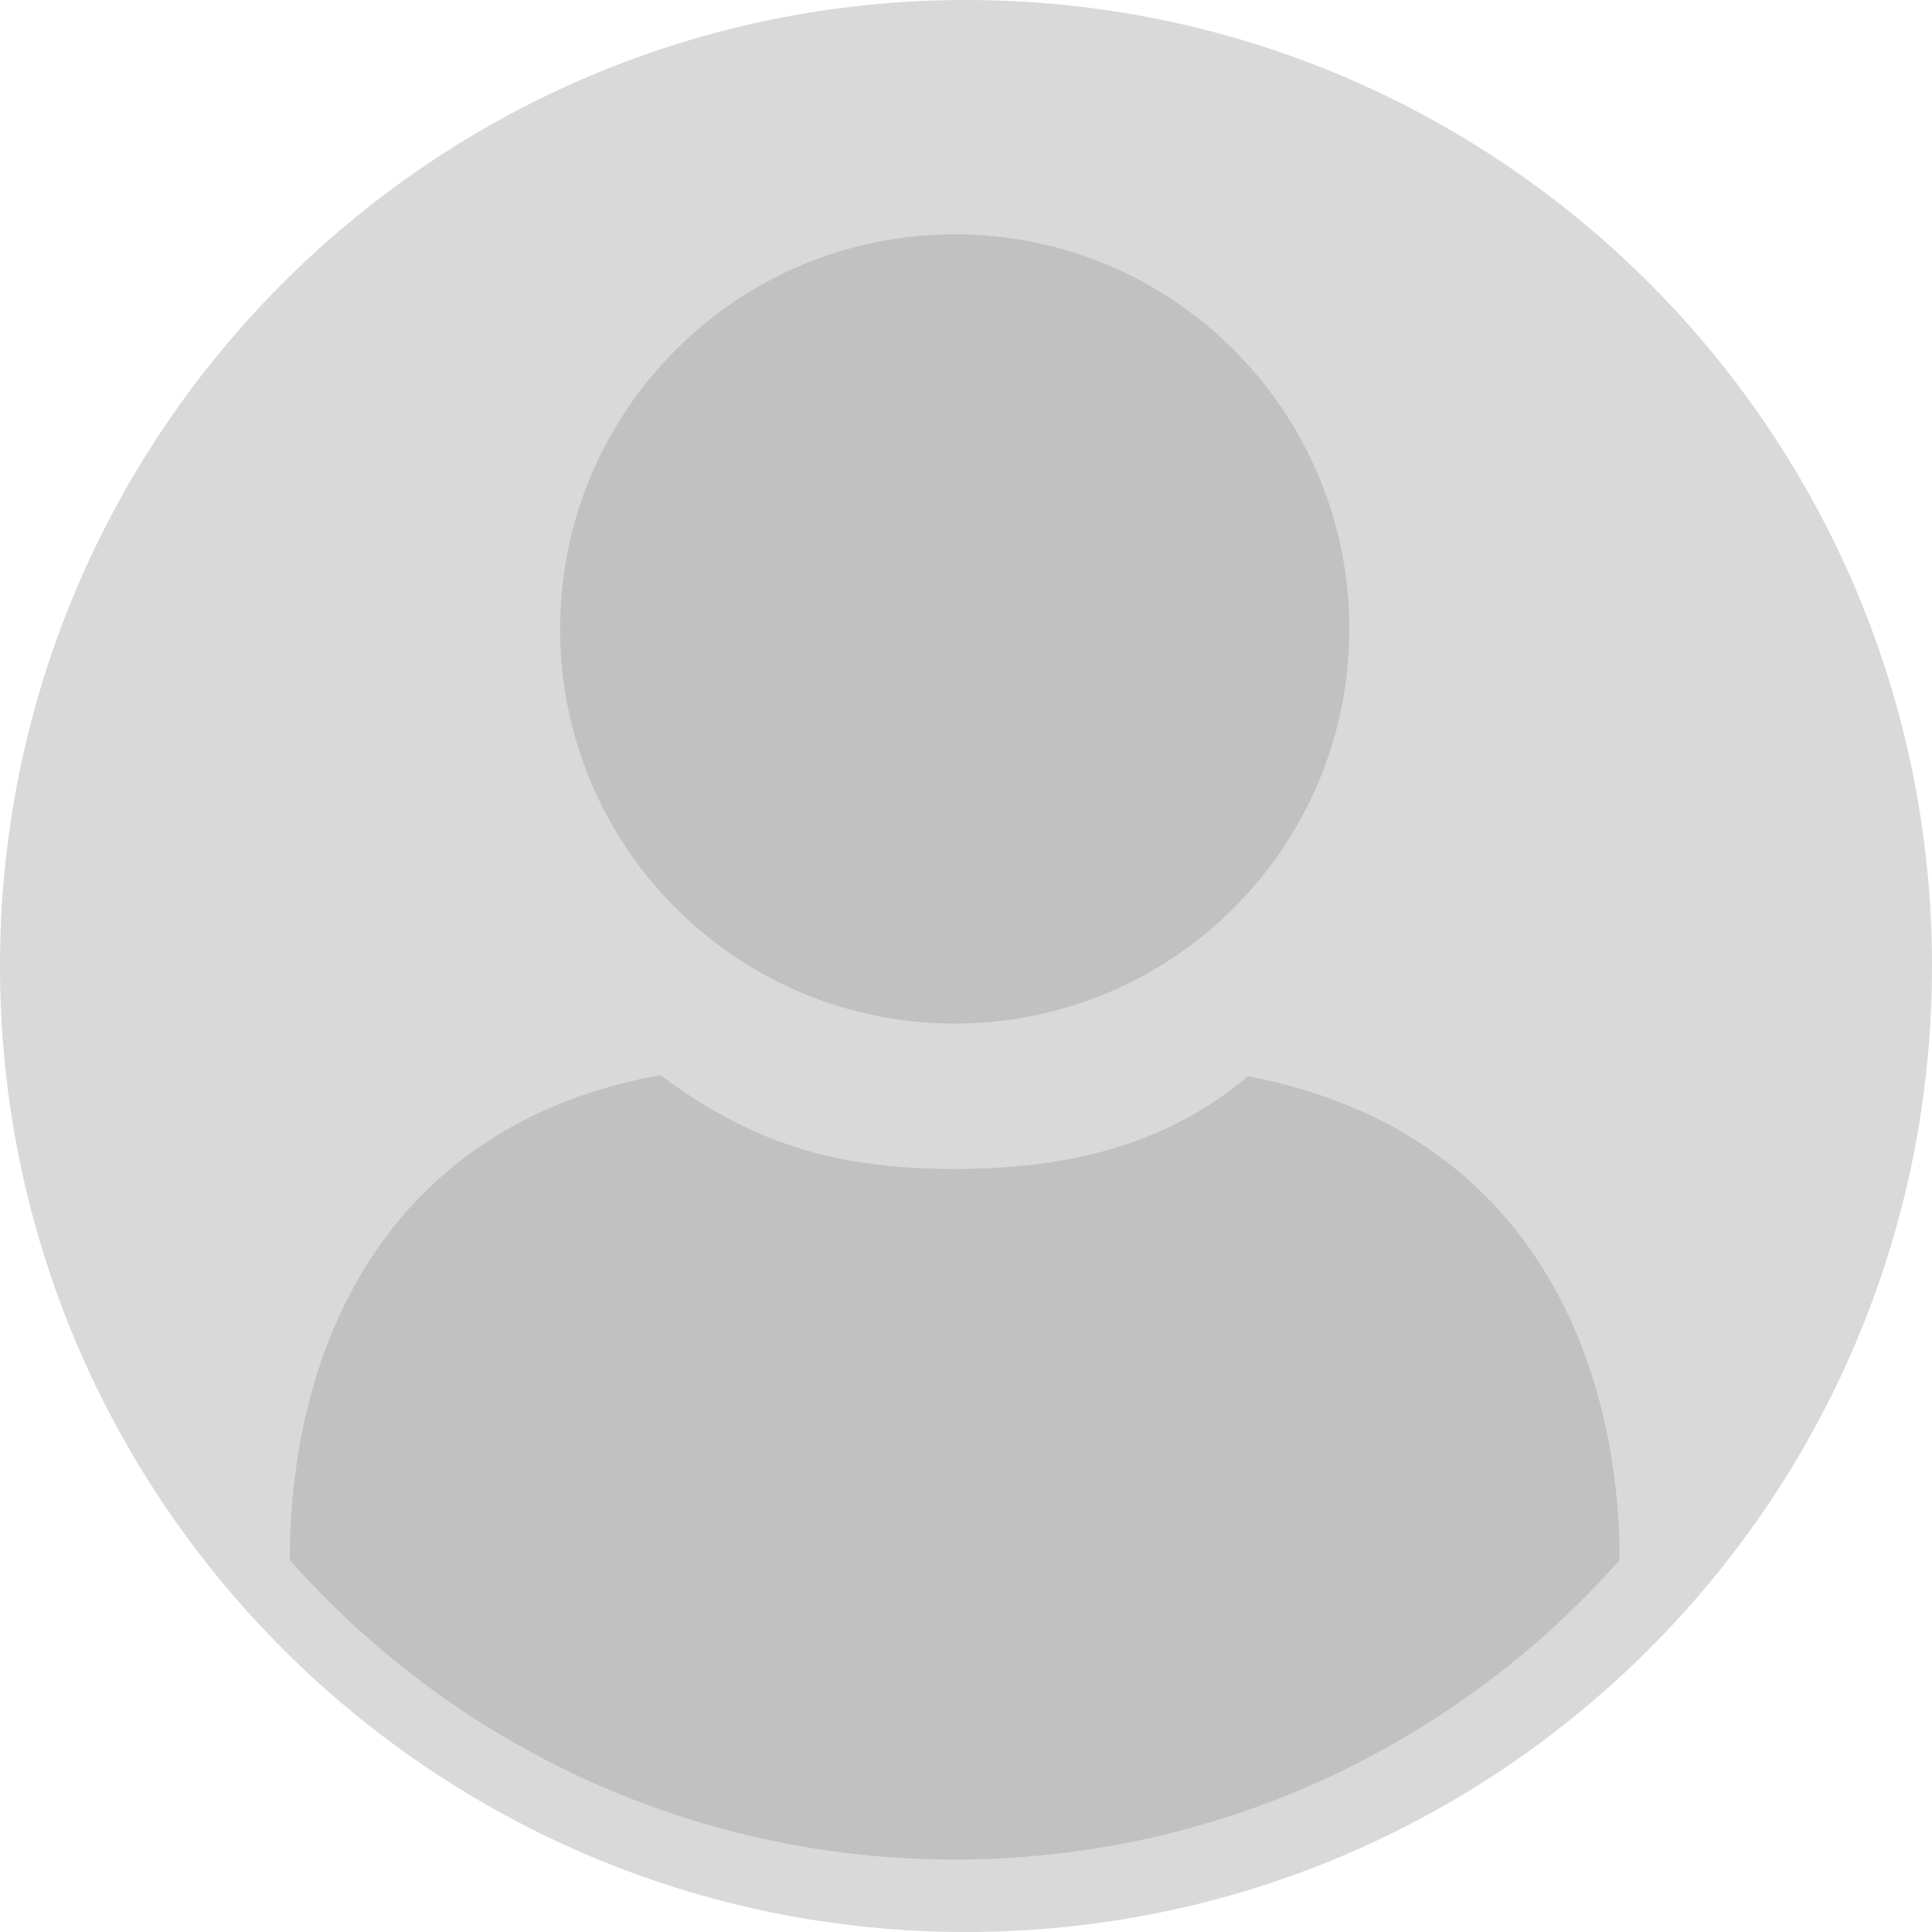 <svg width="40" height="40" viewBox="0 0 40 40" fill="none" xmlns="http://www.w3.org/2000/svg">
<path d="M40 20C40 31.046 31.046 40 20 40C8.954 40 0 31.046 0 20C0 8.954 8.954 0 20 0C31.046 0 40 8.954 40 20Z" fill="#D9D9D9"/>
<path d="M19.767 21.192C24.279 21.192 27.937 17.534 27.937 13.022C27.937 8.509 24.279 4.851 19.767 4.851C15.254 4.851 11.596 8.509 11.596 13.022C11.596 17.534 15.254 21.192 19.767 21.192Z" fill="#C1C1C1"/>
<path d="M33.532 32.3C33.372 32.48 33.208 32.659 33.041 32.833C29.695 36.326 24.985 38.5 19.766 38.5C14.548 38.5 9.837 36.326 6.492 32.833C6.324 32.659 6.16 32.48 6 32.3C6 27.931 7.956 23.301 13.671 22.258C15.507 23.627 17.219 24.202 19.766 24.202C22.312 24.202 24.255 23.617 25.838 22.283C31.772 23.416 33.532 28.278 33.532 32.3Z" fill="#C1C1C1"/>
</svg>
